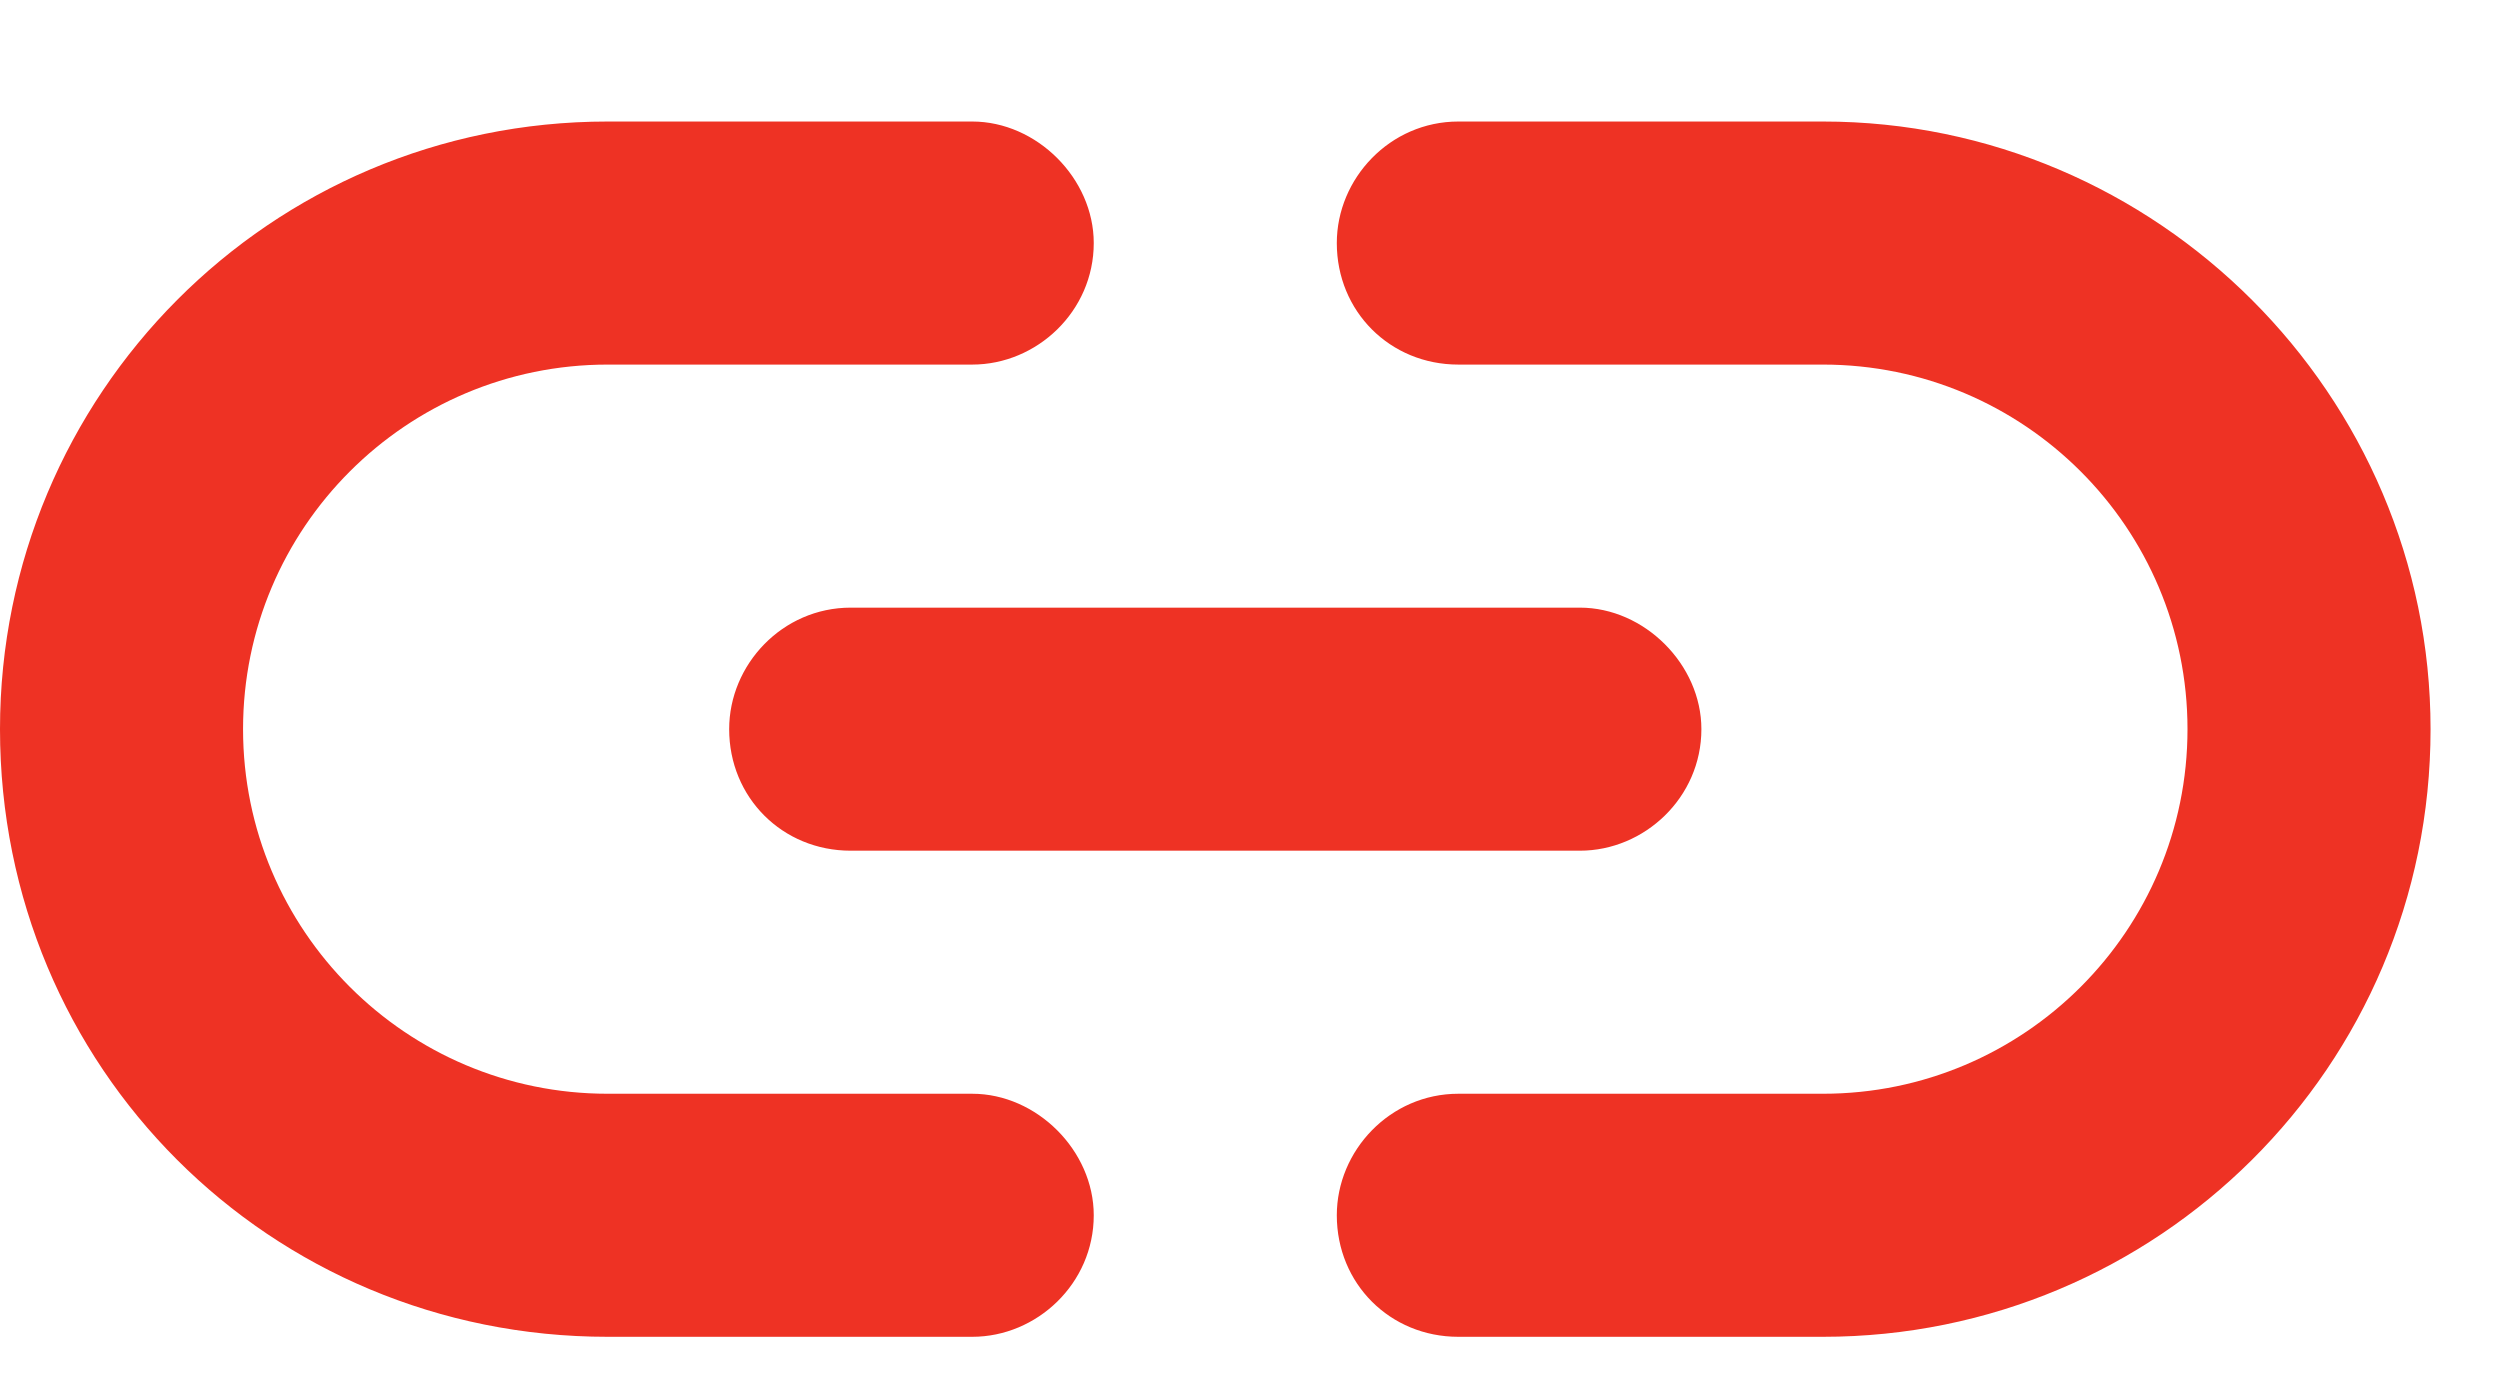 <svg width="18" height="10" viewBox="0 0 18 10" fill="none" xmlns="http://www.w3.org/2000/svg">
<path d="M0 5.25C0 2.844 1.941 0.875 4.375 0.875H7C7.465 0.875 7.875 1.285 7.875 1.75C7.875 2.242 7.465 2.625 7 2.625H4.375C2.926 2.625 1.75 3.801 1.75 5.25C1.75 6.699 2.926 7.875 4.375 7.875H7C7.465 7.875 7.875 8.285 7.875 8.75C7.875 9.242 7.465 9.625 7 9.625H4.375C1.941 9.625 0 7.684 0 5.25ZM17.5 5.25C17.5 7.684 15.531 9.625 13.125 9.625H10.5C10.008 9.625 9.625 9.242 9.625 8.75C9.625 8.285 10.008 7.875 10.5 7.875H13.125C14.574 7.875 15.75 6.699 15.75 5.25C15.75 3.801 14.574 2.625 13.125 2.625H10.5C10.008 2.625 9.625 2.242 9.625 1.75C9.625 1.285 10.008 0.875 10.5 0.875H13.125C15.531 0.875 17.5 2.844 17.5 5.25ZM6.125 4.375H11.375C11.84 4.375 12.25 4.785 12.25 5.25C12.25 5.742 11.84 6.125 11.375 6.125H6.125C5.633 6.125 5.25 5.742 5.25 5.25C5.25 4.785 5.633 4.375 6.125 4.375Z" fill="#EE3224"/>
</svg>
